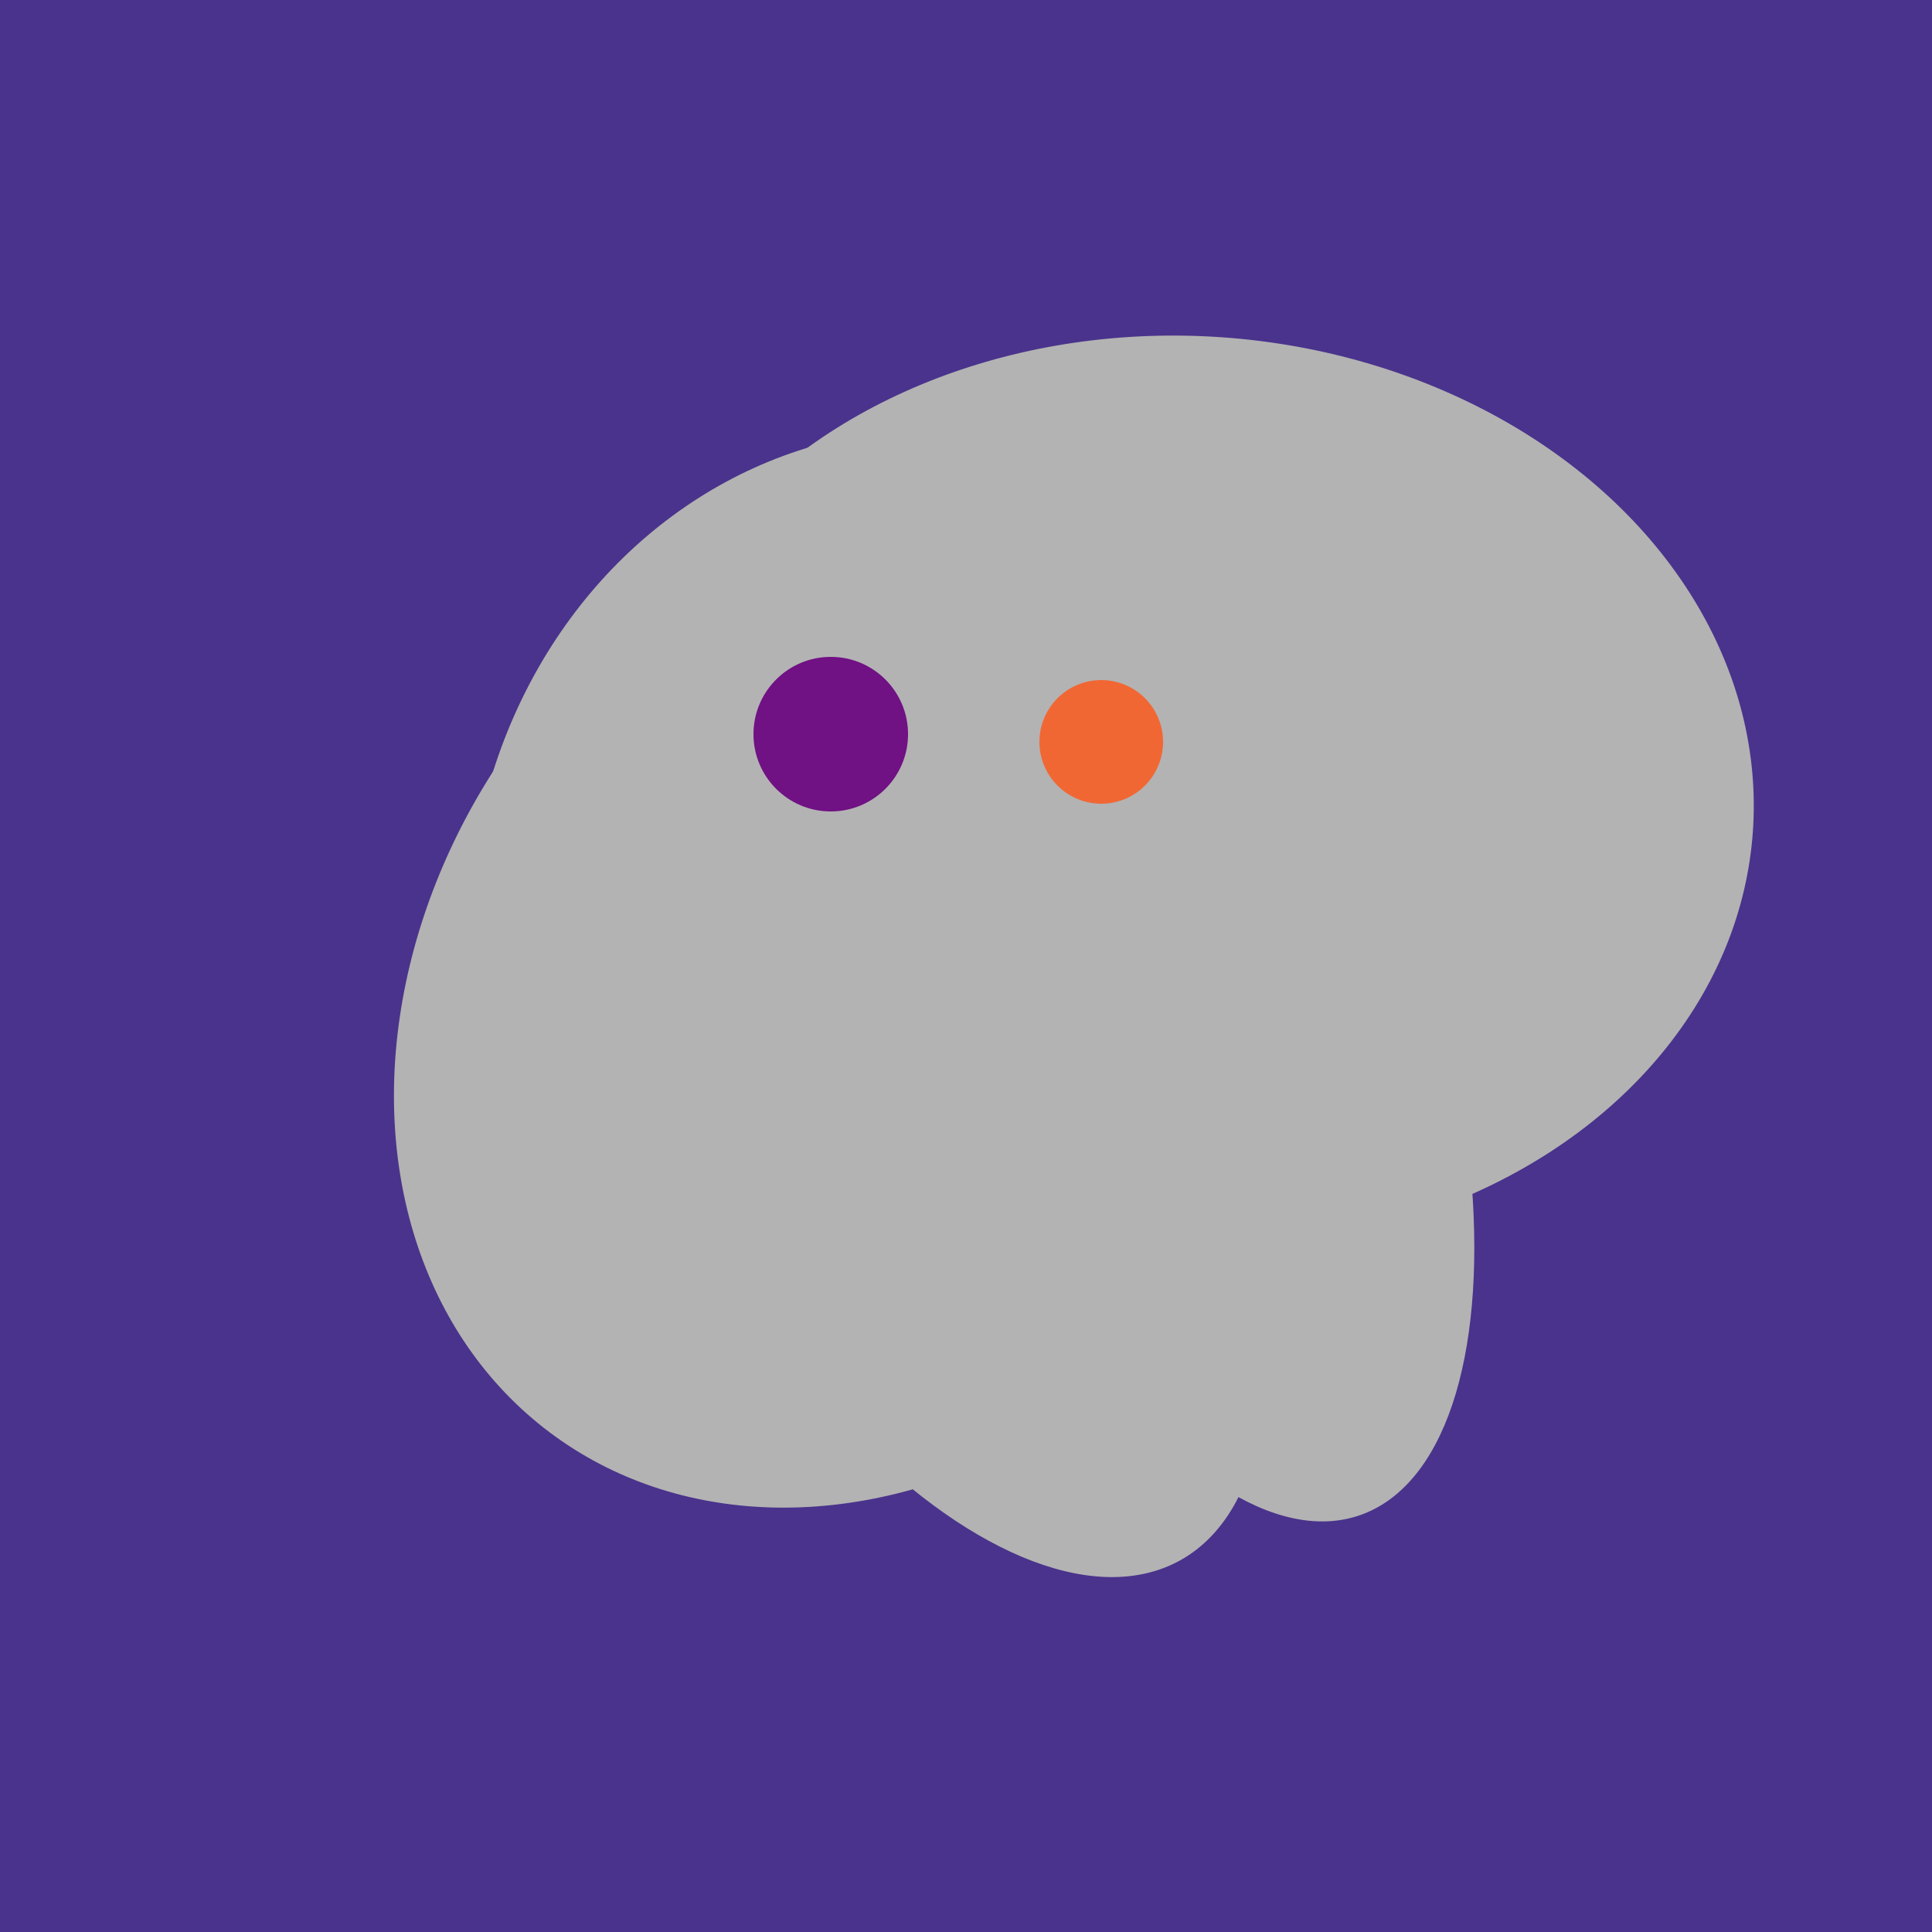 <svg width="500" height="500" xmlns="http://www.w3.org/2000/svg"><rect width="500" height="500" fill="#4a338c"/><ellipse cx="308" cy="205" rx="118" ry="146" transform="rotate(274, 308, 205)" fill="rgb(179,179,179)"/><ellipse cx="305" cy="256" rx="144" ry="64" transform="rotate(71, 305, 256)" fill="rgb(179,179,179)"/><ellipse cx="243" cy="245" rx="122" ry="134" transform="rotate(176, 243, 245)" fill="rgb(179,179,179)"/><ellipse cx="264" cy="260" rx="55" ry="51" transform="rotate(185, 264, 260)" fill="rgb(179,179,179)"/><ellipse cx="274" cy="244" rx="82" ry="120" transform="rotate(278, 274, 244)" fill="rgb(179,179,179)"/><ellipse cx="239" cy="284" rx="67" ry="137" transform="rotate(151, 239, 284)" fill="rgb(179,179,179)"/><ellipse cx="227" cy="258" rx="141" ry="115" transform="rotate(307, 227, 258)" fill="rgb(179,179,179)"/><circle cx="215" cy="190" r="20" fill="rgb(112,17,132)" /><circle cx="285" cy="192" r="16" fill="rgb(241,103,52)" /></svg>